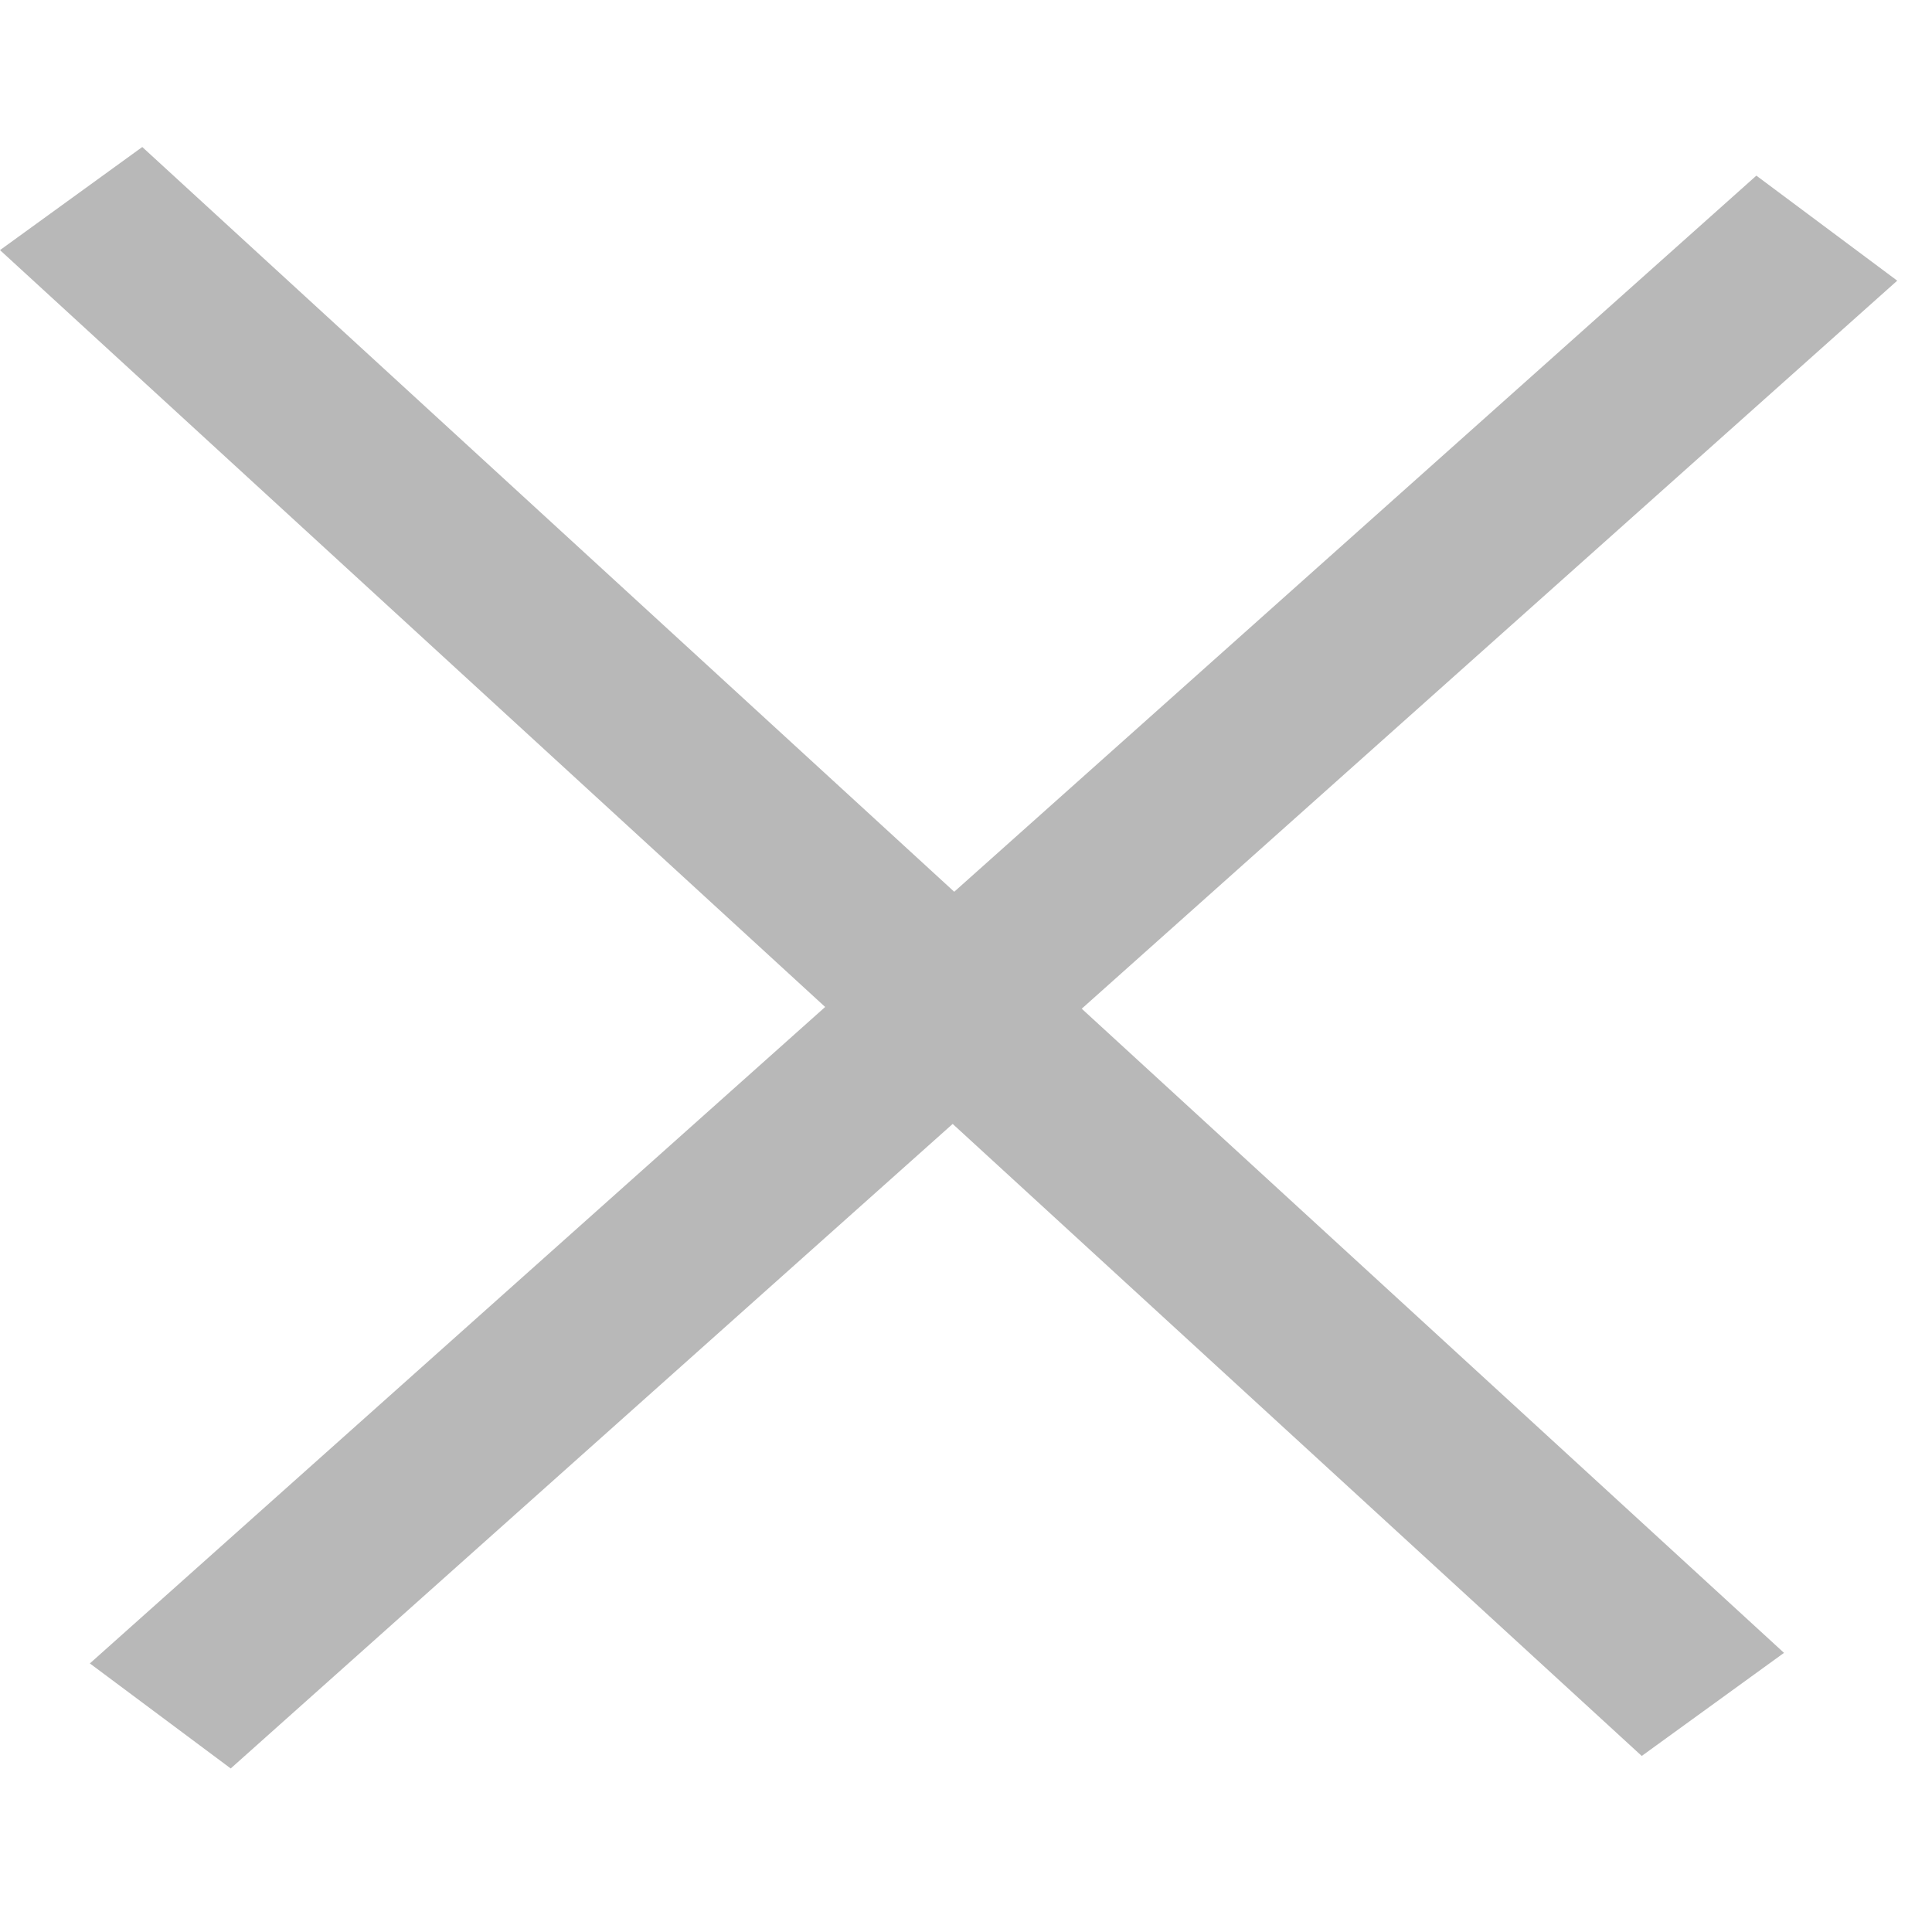 <svg width="11" height="11" viewBox="0 0 11 11" fill="none" xmlns="http://www.w3.org/2000/svg">
<line y1="-0.5" x2="12.683" y2="-0.5" transform="matrix(0.737 0.676 -0.81 0.587 0 1.424)" stroke="#B8B8B8"/>
<line y1="-0.5" x2="12.719" y2="-0.5" transform="matrix(-0.746 0.666 -0.802 -0.598 10 1)" stroke="#B8B8B8"/>
</svg>

